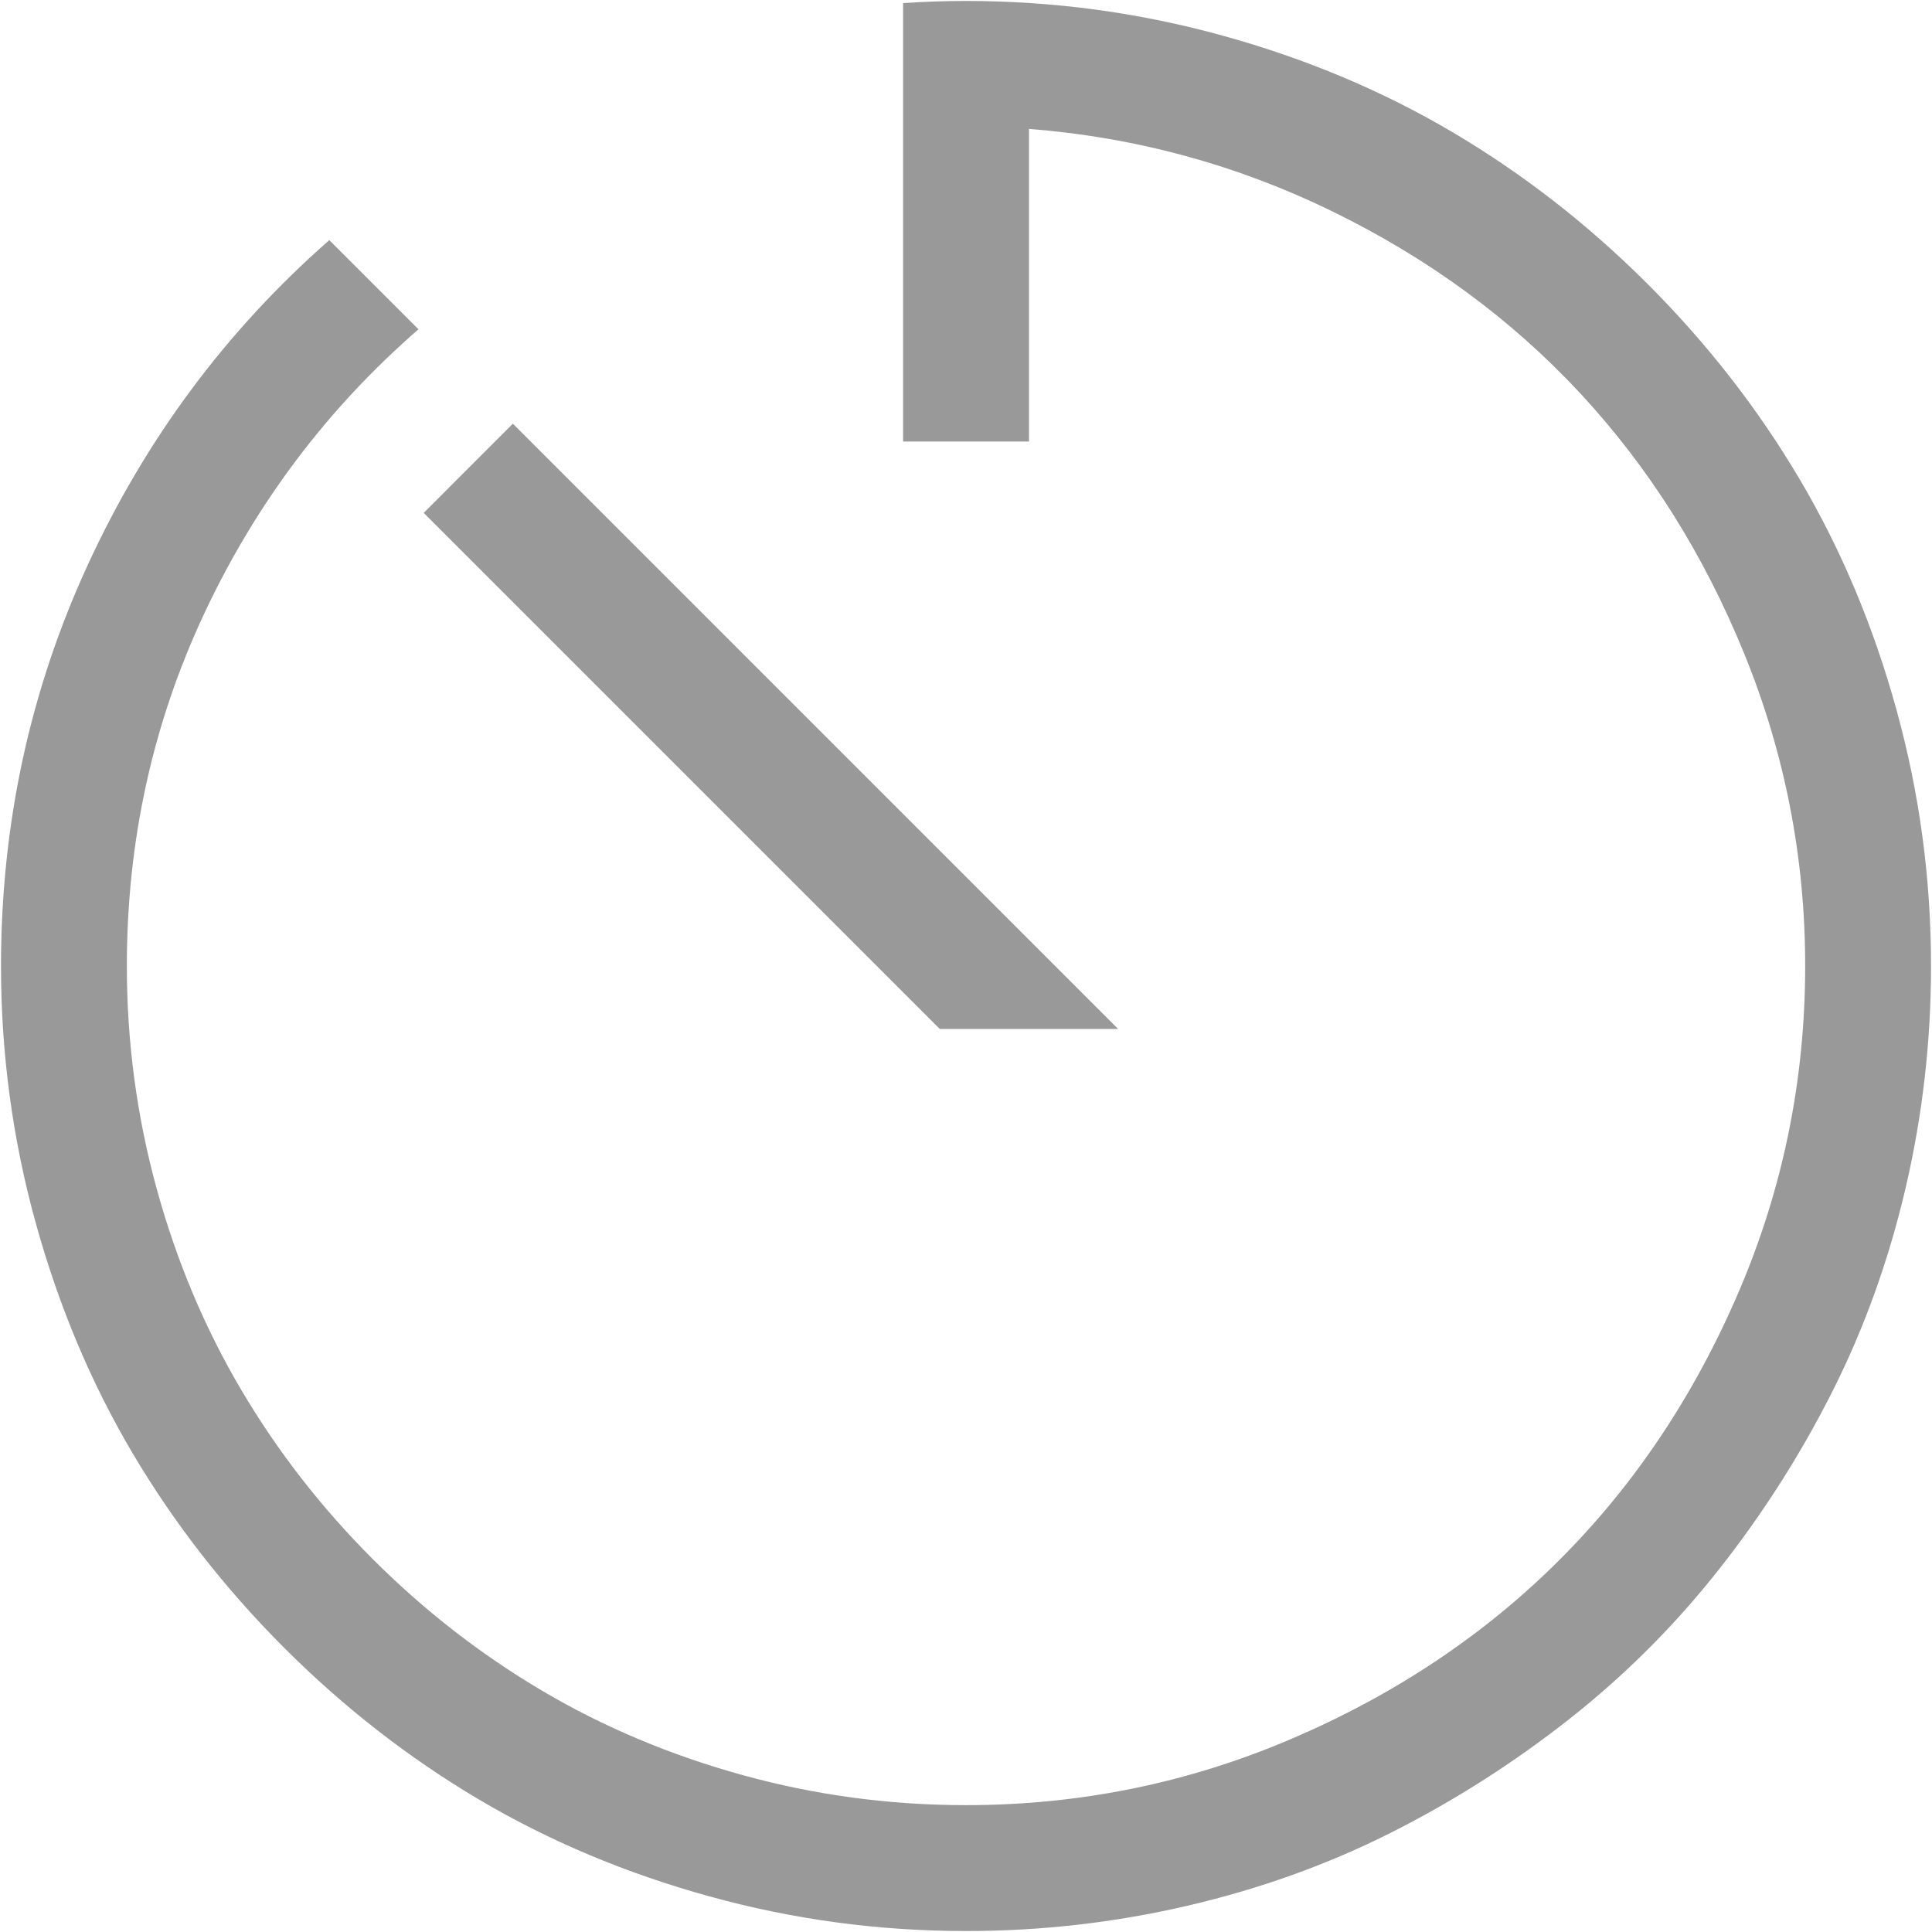 <?xml version="1.0" encoding="UTF-8"?>
<svg width="50px" height="50px" viewBox="0 0 50 50" version="1.1" xmlns="http://www.w3.org/2000/svg" xmlns:xlink="http://www.w3.org/1999/xlink">
    <!-- Generator: Sketch 63.1 (92452) - https://sketch.com -->
    <title>Shape</title>
    <desc>Created with Sketch.</desc>
    <g id="Design-Finals" stroke="none" stroke-width="1" fill="none" fill-rule="evenodd">
        <g id="Cursus-Detail-Def-Step-1" transform="translate(-445, -791)" fill="#999999" fill-rule="nonzero">
            <g id="Icons-optie-1" transform="translate(133, 780)">
                <g id="Group-5" transform="translate(306, 11)">
                    <g id="noun_timer_750734" transform="translate(6, 0)">
                        <path d="M25,0.025 C27.262,0.025 29.475,0.324 31.637,0.921 C33.801,1.518 35.791,2.356 37.61,3.432 C39.429,4.509 41.107,5.816 42.645,7.355 C44.184,8.893 45.491,10.572 46.568,12.39 C47.645,14.209 48.482,16.2 49.079,18.363 C49.677,20.526 49.975,22.738 49.975,25 C49.975,26.937 49.758,28.841 49.324,30.715 C48.889,32.587 48.26,34.343 47.437,35.981 C46.614,37.619 45.632,39.162 44.491,40.61 C43.351,42.057 42.057,43.352 40.61,44.492 C39.161,45.632 37.619,46.614 35.981,47.438 C34.343,48.261 32.588,48.89 30.715,49.324 C28.841,49.759 26.936,49.975 25,49.975 C22.738,49.975 20.526,49.677 18.363,49.079 C16.2,48.482 14.209,47.645 12.39,46.568 C10.572,45.491 8.893,44.184 7.355,42.645 C5.816,41.107 4.509,39.428 3.432,37.61 C2.355,35.791 1.519,33.8 0.921,31.637 C0.324,29.475 0.026,27.262 0.026,25 C0.026,21.327 0.776,17.861 2.279,14.603 C3.781,11.345 5.862,8.549 8.522,6.215 L10.83,8.522 C8.477,10.568 6.631,13.015 5.292,15.865 C3.953,18.716 3.283,21.761 3.283,25 C3.283,26.973 3.541,28.895 4.056,30.769 C4.572,32.642 5.3,34.374 6.242,35.967 C7.182,37.56 8.318,39.021 9.649,40.351 C10.979,41.681 12.44,42.816 14.033,43.758 C15.626,44.699 17.359,45.427 19.231,45.943 C21.104,46.459 23.027,46.717 25,46.717 C27.949,46.717 30.764,46.143 33.443,44.993 C36.121,43.844 38.428,42.301 40.365,40.365 C42.301,38.428 43.844,36.12 44.994,33.442 C46.143,30.764 46.718,27.949 46.718,24.999 C46.718,22.194 46.193,19.502 45.143,16.923 C44.093,14.344 42.677,12.096 40.895,10.177 C39.112,8.259 36.981,6.694 34.502,5.481 C32.022,4.268 29.398,3.553 26.63,3.336 L26.63,11.426 L23.372,11.426 L23.372,0.08 C23.914,0.044 24.457,0.025 25,0.025 Z M28.936,26.629 L24.322,26.629 L10.966,13.273 L13.273,10.965 L28.936,26.629 Z" id="Shape"></path>
                    </g>
                </g>
            </g>
        </g>
    </g>
</svg>